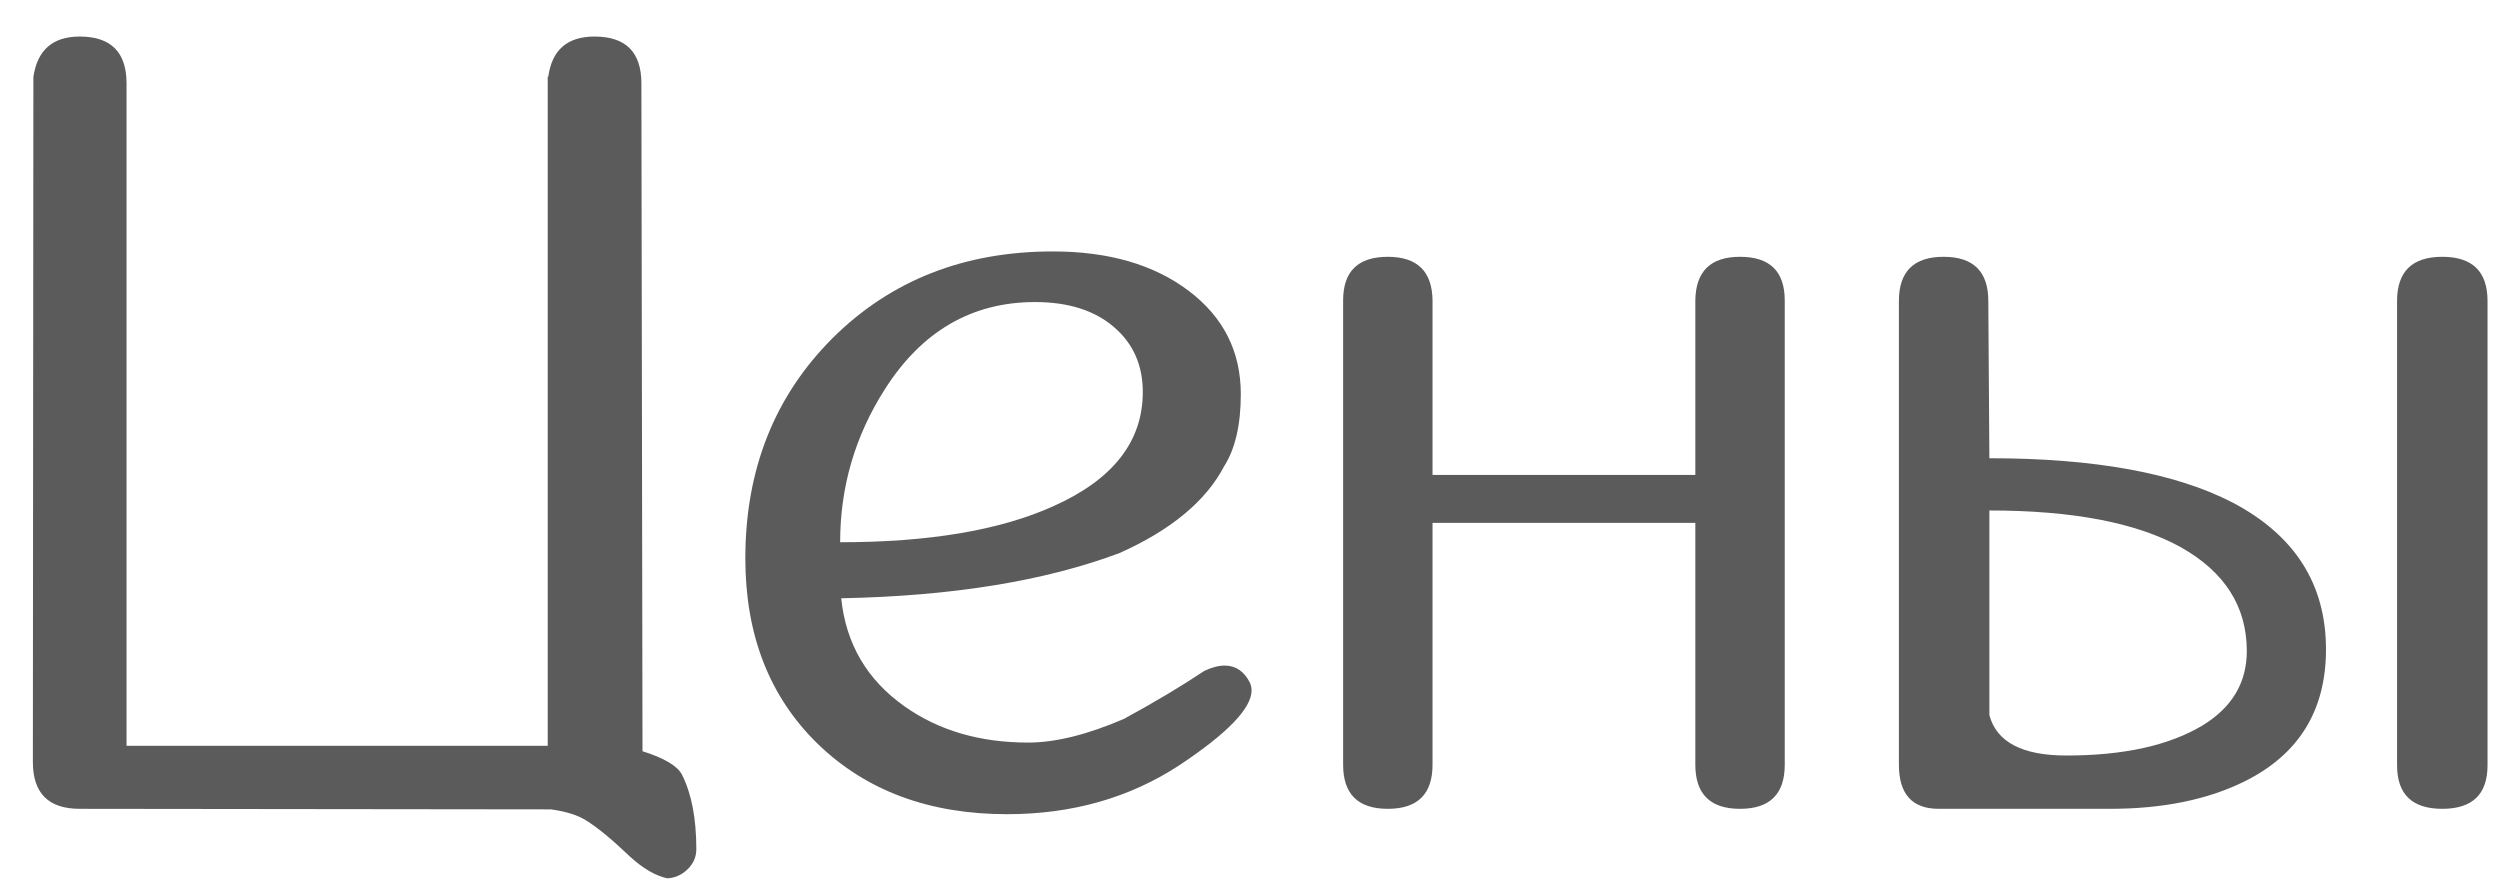 <?xml version="1.0" encoding="UTF-8"?> <svg xmlns="http://www.w3.org/2000/svg" width="68" height="24" viewBox="0 0 68 24" fill="none"> <path d="M18.545 21.062C18.809 21.58 18.94 22.259 18.94 23.099C18.94 23.314 18.857 23.499 18.691 23.655C18.535 23.802 18.355 23.88 18.149 23.89C17.827 23.821 17.485 23.621 17.124 23.289C16.655 22.84 16.265 22.518 15.952 22.322C15.727 22.176 15.405 22.073 14.985 22.015L2.168 22C1.318 22 0.894 21.575 0.894 20.726L0.908 2.093C1.016 1.36 1.436 0.994 2.168 0.994C3.018 0.994 3.442 1.419 3.442 2.269V20.286H14.898V2.093C14.888 2.093 14.883 2.088 14.883 2.078L14.912 2.093C15.01 1.36 15.43 0.994 16.172 0.994C17.021 0.994 17.446 1.419 17.446 2.269L17.476 20.433C18.061 20.618 18.418 20.828 18.545 21.062ZM22.852 14.749C25.273 14.749 27.207 14.422 28.652 13.768C30.273 13.045 31.084 12.01 31.084 10.662C31.084 9.93 30.82 9.339 30.293 8.89C29.766 8.44 29.053 8.216 28.154 8.216C26.436 8.216 25.073 9.007 24.067 10.589C23.257 11.858 22.852 13.245 22.852 14.749ZM32.754 18.25C32.959 18.152 33.145 18.104 33.31 18.104C33.613 18.104 33.843 18.26 33.999 18.572C34.028 18.641 34.043 18.709 34.043 18.777C34.043 19.266 33.389 19.944 32.08 20.814C30.723 21.702 29.16 22.146 27.393 22.146C25.273 22.146 23.555 21.507 22.236 20.227C20.928 18.948 20.273 17.269 20.273 15.188C20.273 12.776 21.064 10.779 22.646 9.197C24.229 7.625 26.226 6.839 28.638 6.839C30.151 6.839 31.382 7.195 32.329 7.908C33.276 8.621 33.75 9.559 33.75 10.721C33.75 11.551 33.599 12.205 33.296 12.684C32.798 13.631 31.851 14.417 30.454 15.042C28.423 15.804 25.898 16.214 22.881 16.273C23.008 17.513 23.584 18.494 24.609 19.217C25.537 19.871 26.655 20.198 27.964 20.198C28.706 20.198 29.575 19.983 30.571 19.554C31.431 19.085 32.158 18.65 32.754 18.25ZM48.545 20.799C48.545 21.6 48.14 22 47.329 22C46.519 22 46.113 21.6 46.113 20.799V14.222H38.965V20.799C38.965 21.6 38.56 22 37.749 22C36.938 22 36.533 21.6 36.533 20.799V8.172C36.533 7.381 36.938 6.985 37.749 6.985C38.55 6.985 38.955 7.381 38.965 8.172V12.918H46.113V8.172C46.123 7.381 46.528 6.985 47.329 6.985C48.14 6.985 48.545 7.381 48.545 8.172V20.799ZM66.431 6.985C67.251 6.985 67.661 7.386 67.661 8.187V20.814C67.661 21.605 67.251 22 66.431 22C65.61 22 65.2 21.605 65.2 20.814V8.187C65.2 7.386 65.61 6.985 66.431 6.985ZM59.912 19.73C60.713 19.241 61.113 18.567 61.113 17.708C61.113 16.497 60.513 15.555 59.312 14.881C58.11 14.217 56.377 13.885 54.111 13.885V19.451C54.307 20.184 55.005 20.55 56.206 20.55C57.769 20.55 59.004 20.276 59.912 19.73ZM54.111 12.464C56.963 12.464 59.165 12.864 60.718 13.665C62.417 14.554 63.267 15.887 63.267 17.664C63.267 19.324 62.529 20.52 61.055 21.253C60.049 21.751 58.828 22 57.393 22H52.734C52.012 22 51.65 21.6 51.65 20.799V8.187C51.65 7.386 52.056 6.985 52.866 6.985C53.677 6.985 54.082 7.386 54.082 8.187L54.111 12.464Z" fill="#5B5B5B"></path> </svg> 